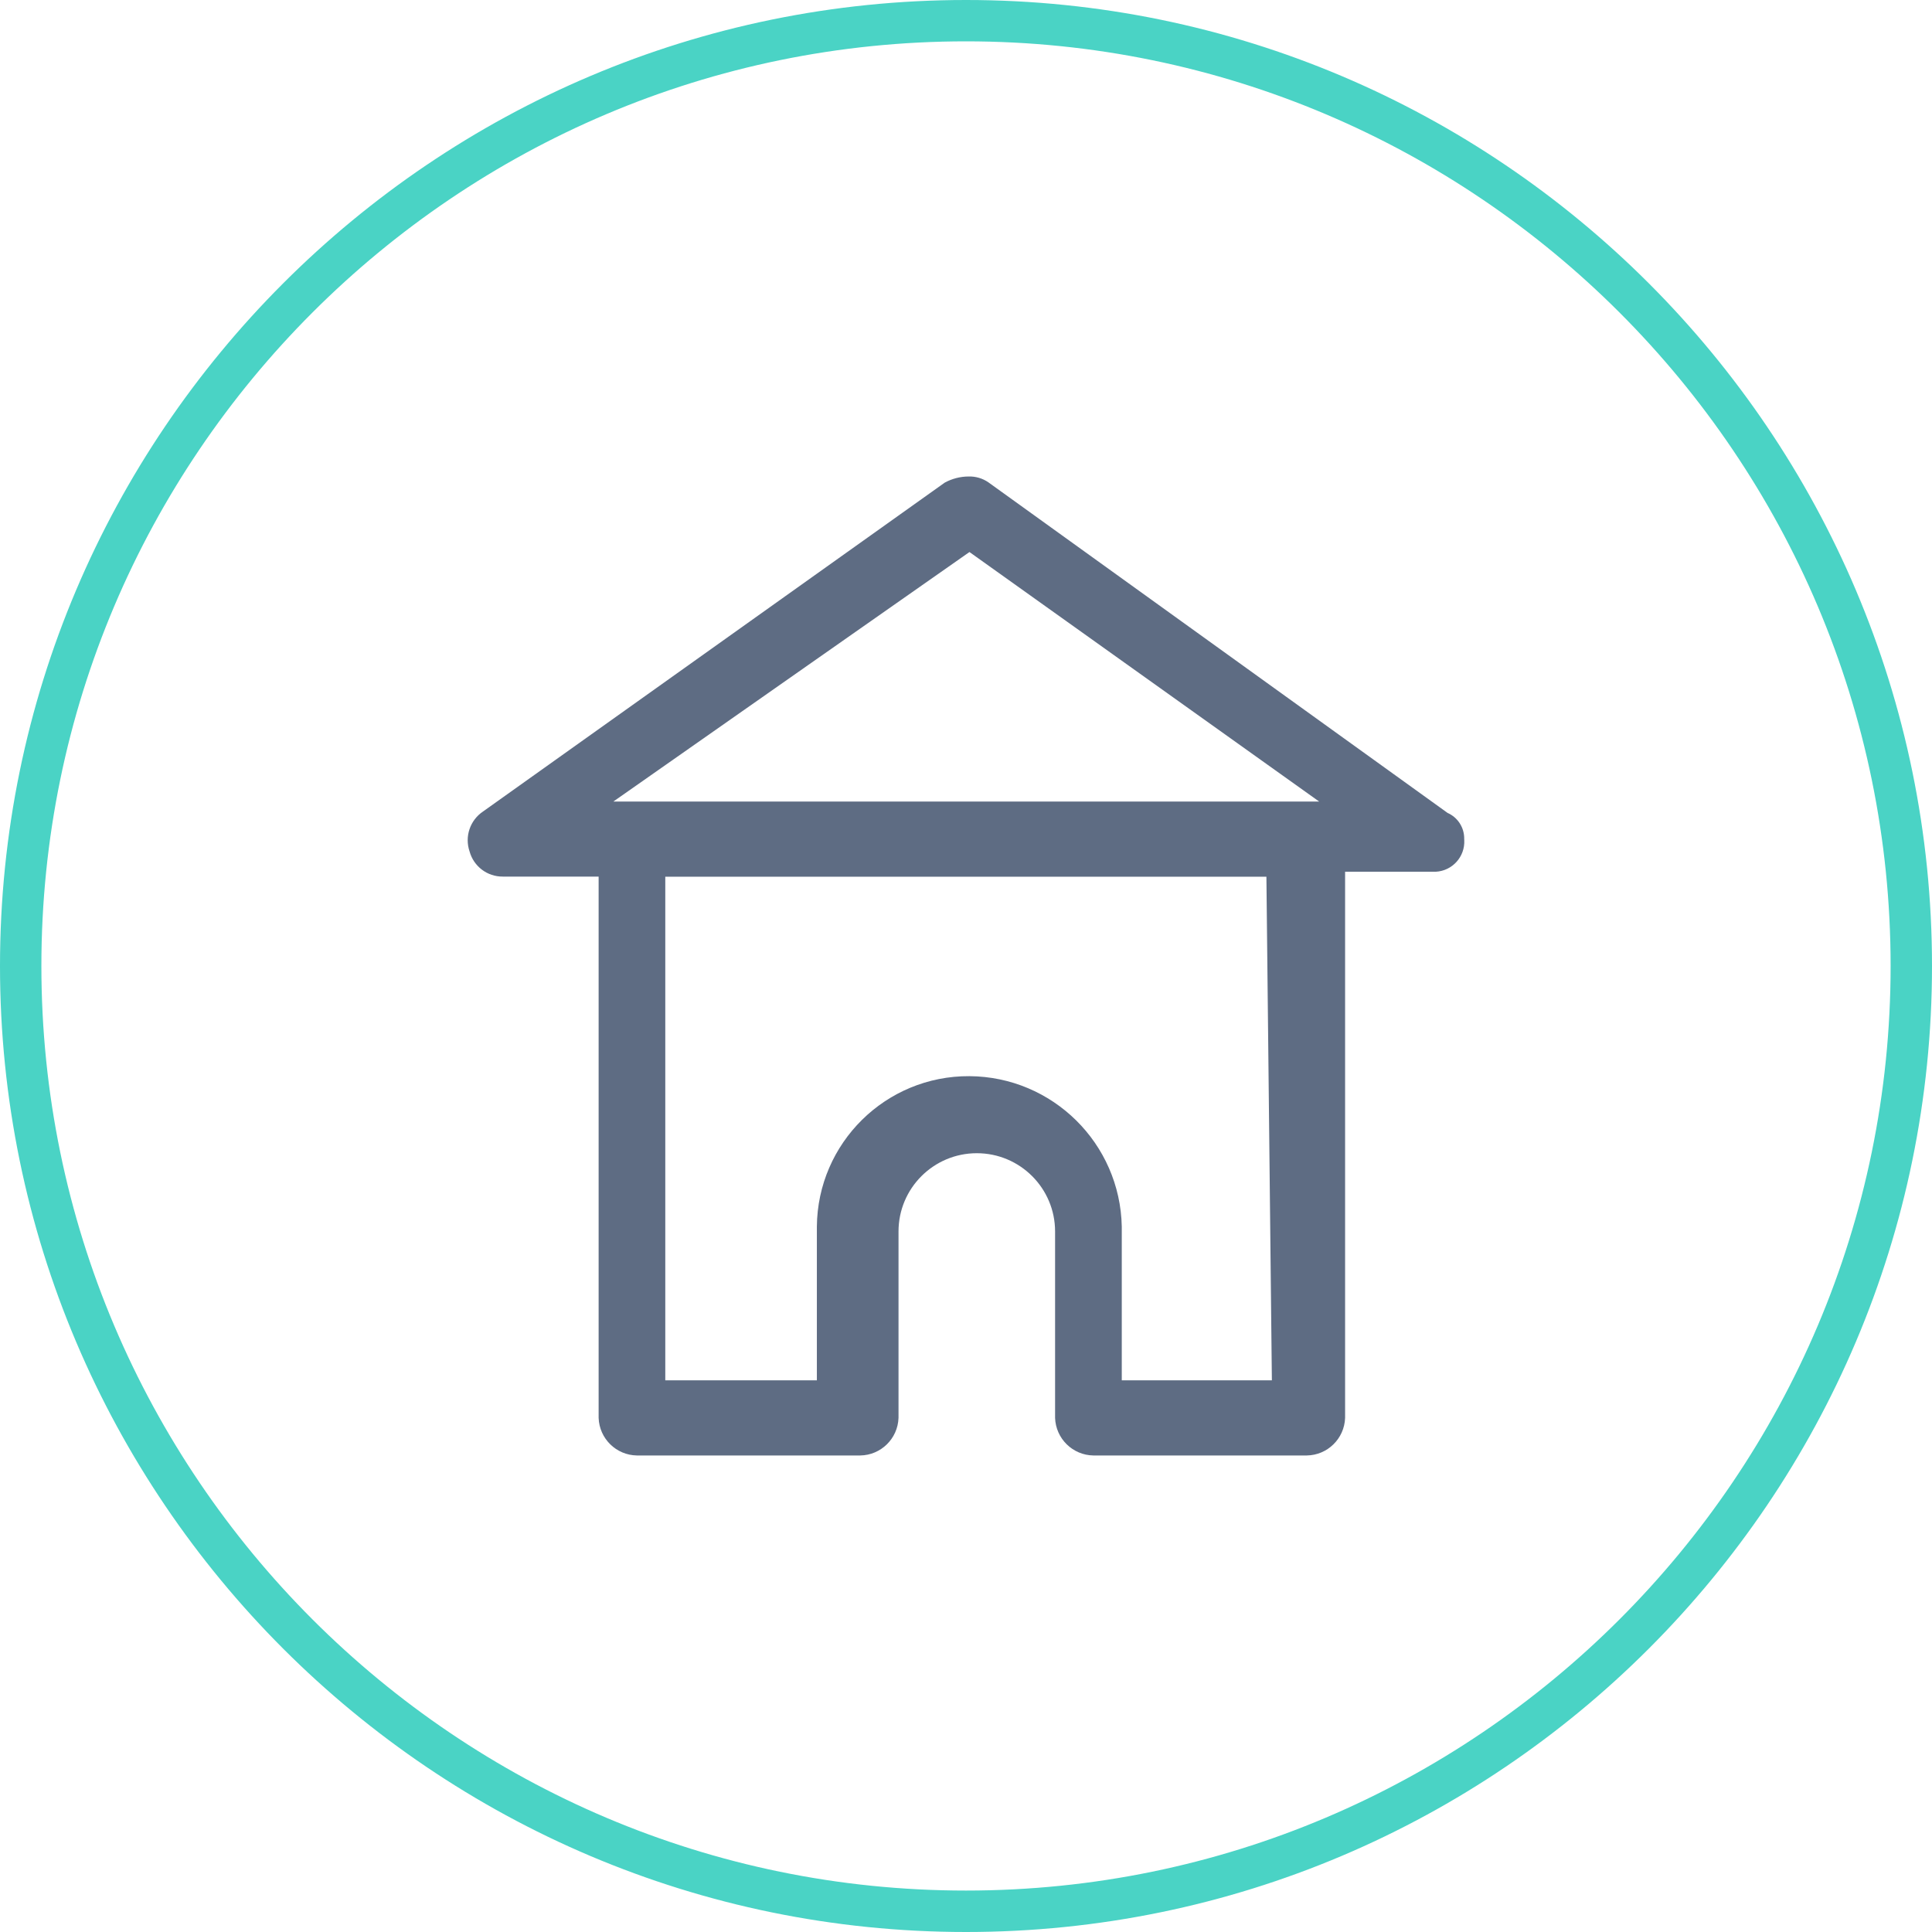<?xml version="1.0" encoding="UTF-8"?>
<svg width="100px" height="100px" viewBox="0 0 100 100" version="1.1" xmlns="http://www.w3.org/2000/svg" xmlns:xlink="http://www.w3.org/1999/xlink">
    <title>druh-nehnutelnosti</title>
    <g id="Page-1" stroke="none" stroke-width="1" fill="none" fill-rule="evenodd">
        <g id="druh-nehnutelnosti" fill-rule="nonzero">
            <g id="Ellipse_1" fill="#4AD3C5">
                <path d="M50,100 C22.429,100 0,77.571 0,50 C0,22.429 22.429,0 50,0 C77.571,0 100,22.429 100,50 C100,77.568 77.568,100 50,100 Z M50,2.14 C23.61,2.14 2.142,23.61 2.142,49.997 C2.142,76.387 23.613,97.855 50,97.855 C76.387,97.855 97.858,76.385 97.858,49.997 C97.858,23.61 76.387,2.14 50,2.14 Z" id="Shape"></path>
            </g>
            <g id="Group_235" transform="translate(24.208, 24.662)" fill="#5E6C83">
                <path d="M50.717,17.414 L26.954,0.306 C26.654,0.097 26.292,-0.01 25.925,0.001 C25.494,0.003 25.069,0.113 24.691,0.319 L0.794,17.341 C0.119,17.794 -0.167,18.643 0.098,19.412 C0.312,20.186 1.017,20.718 1.82,20.71 L6.777,20.71 L6.777,48.729 C6.815,49.8 7.685,50.657 8.759,50.673 L20.318,50.673 C21.391,50.657 22.262,49.8 22.299,48.729 L22.299,39.079 C22.299,36.841 24.115,35.028 26.351,35.028 C28.59,35.028 30.403,36.843 30.403,39.079 L30.403,48.729 C30.441,49.8 31.311,50.657 32.385,50.673 L43.43,50.673 C44.503,50.657 45.376,49.803 45.414,48.729 L45.414,20.459 L50.109,20.459 C50.968,20.413 51.627,19.679 51.582,18.822 C51.582,18.804 51.579,18.785 51.579,18.766 C51.59,18.182 51.252,17.649 50.717,17.414 M25.966,31.04 C21.638,31.016 18.108,34.5 18.073,38.828 L18.073,46.784 L10.227,46.784 L10.227,20.716 L41.341,20.716 L41.624,46.784 L33.855,46.784 L33.855,38.828 C33.77,34.521 30.272,31.067 25.966,31.04 M44.07,16.825 L7.54,16.825 L25.971,3.911 L44.07,16.825 Z" id="Path_160"></path>
            </g>
        </g>
    </g>
</svg>